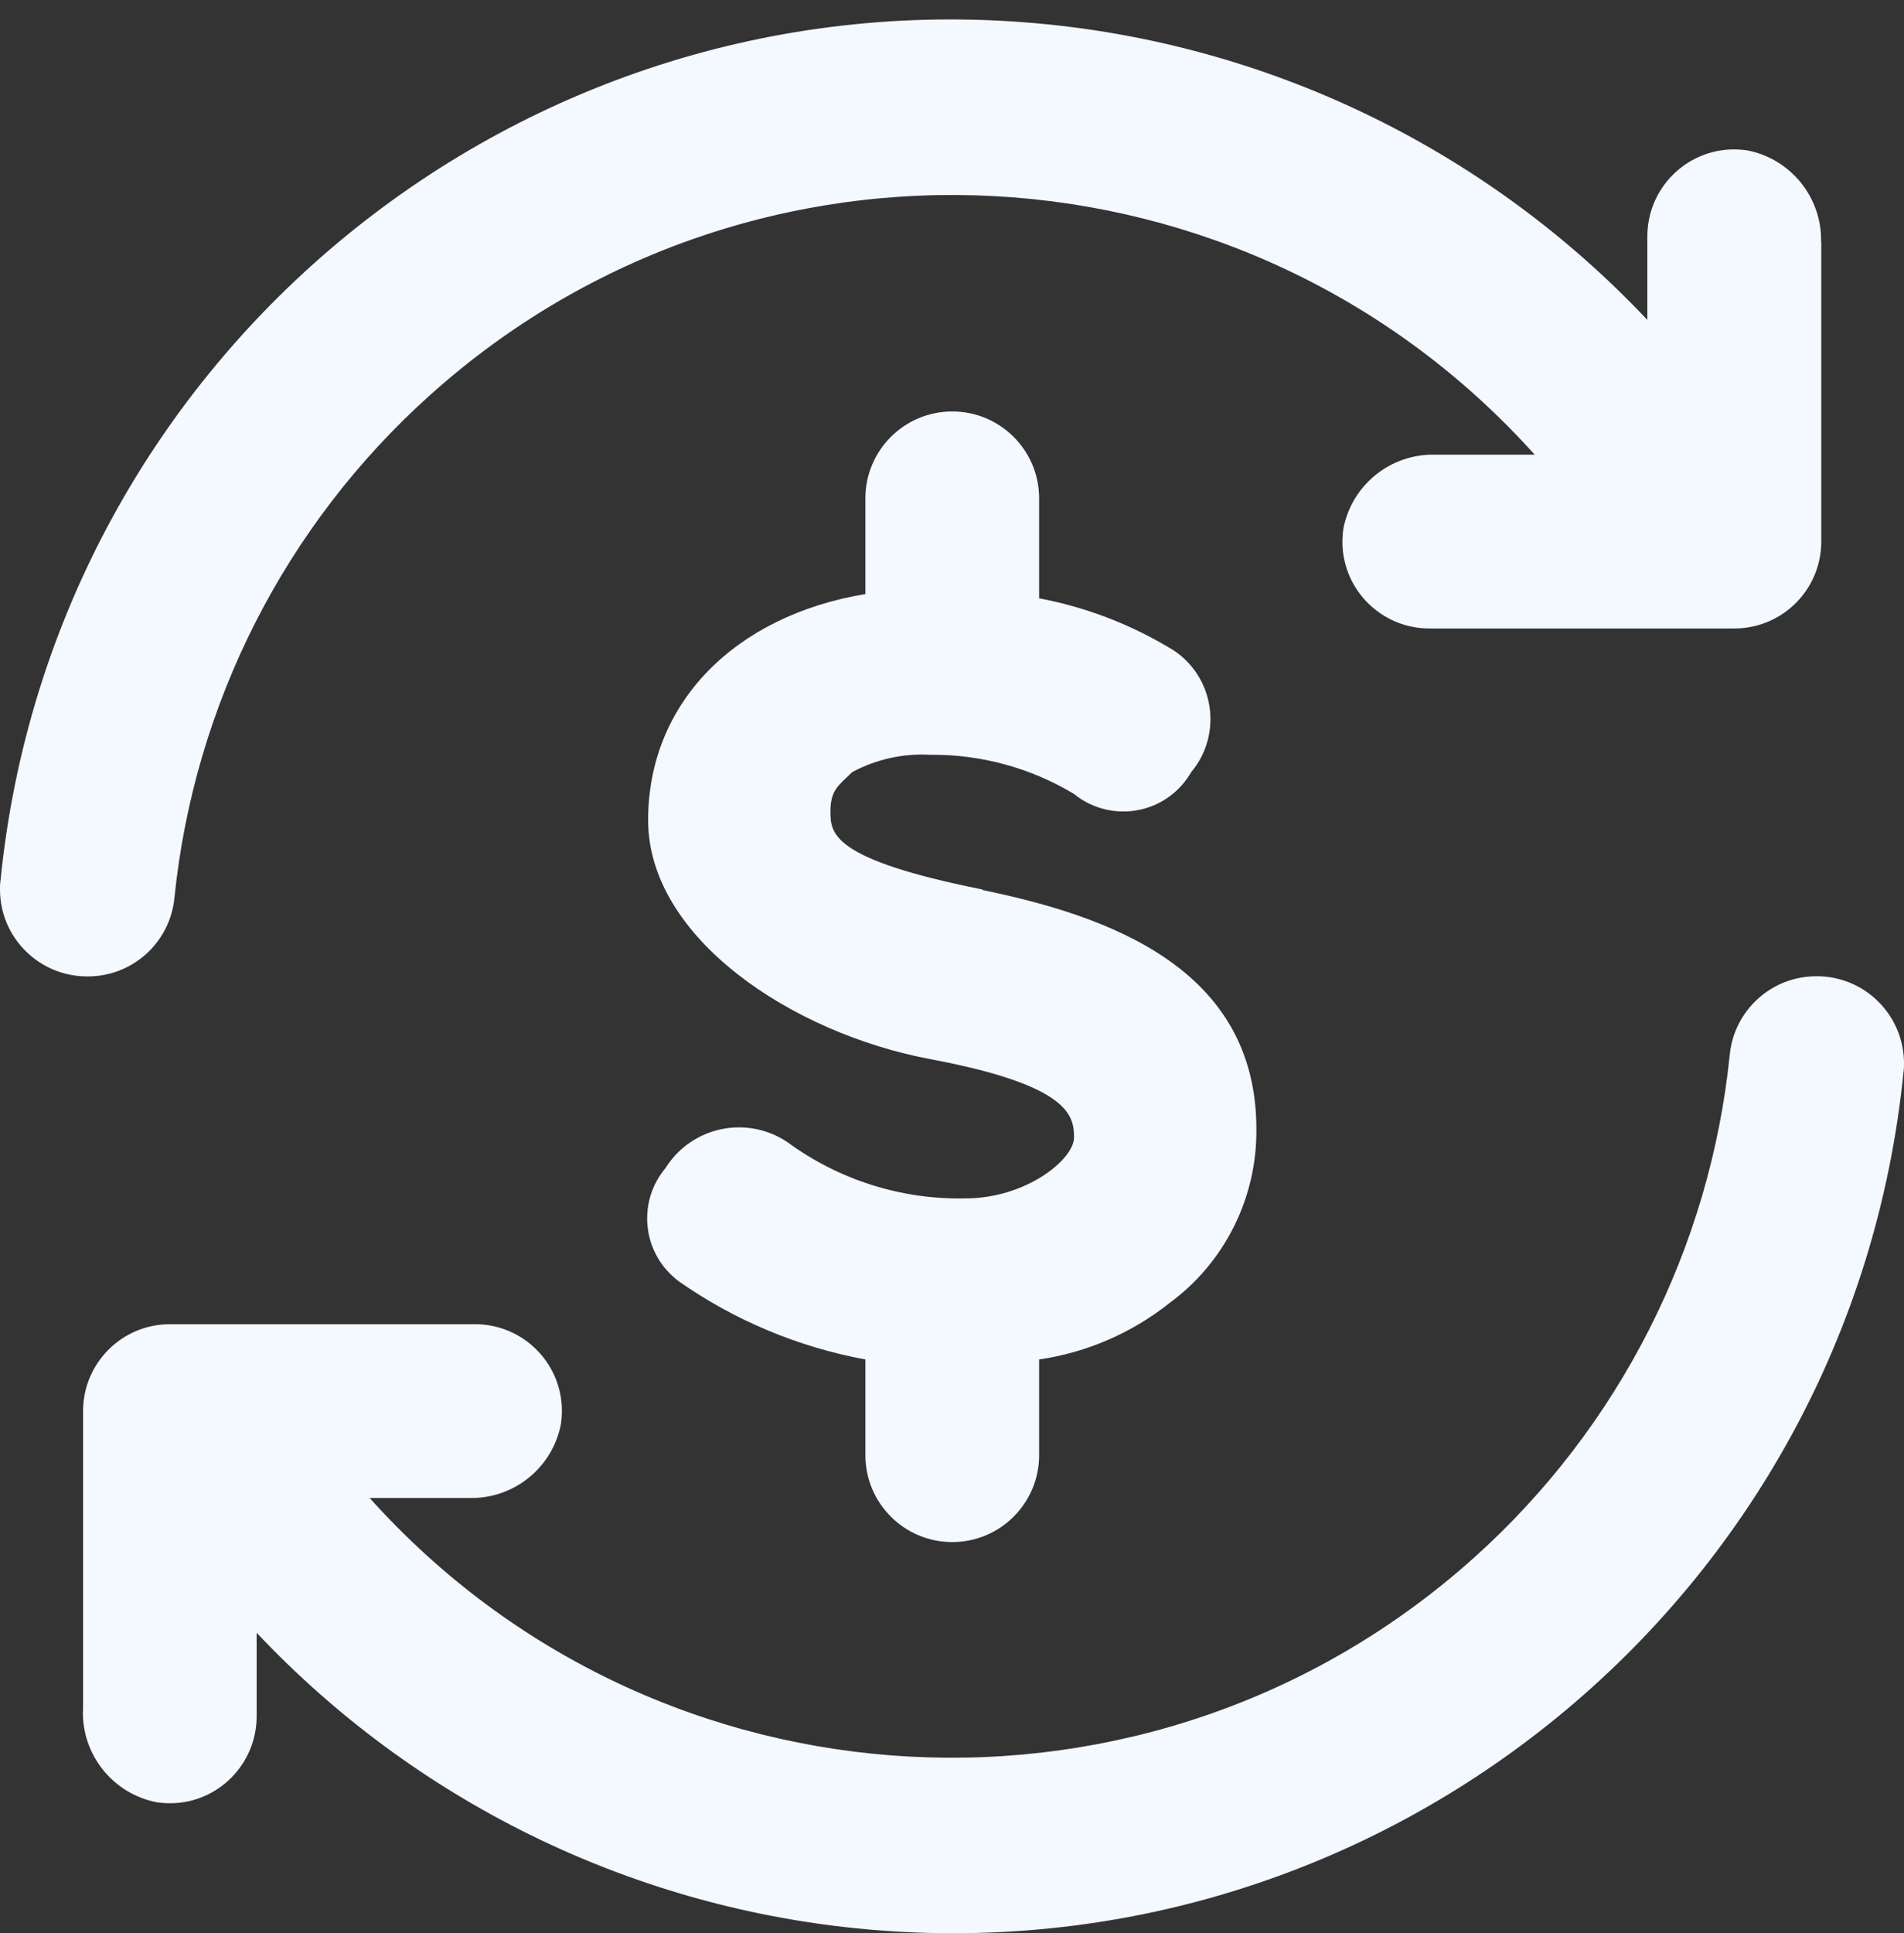 <svg width="67" height="68" viewBox="0 0 67 68" fill="none" xmlns="http://www.w3.org/2000/svg">
<rect x="0" y="0" width="67" height="68" fill="#333333" stroke="none"/>
<g id="Group 773">
<path id="Vector" d="M64.089 8.499V19.049C64.089 20.738 62.72 22.106 61.032 22.106H50.33C48.642 22.123 47.256 20.772 47.238 19.084C47.238 18.921 47.25 18.752 47.273 18.589C47.57 17.058 48.927 15.963 50.487 15.992H54.004C43.838 4.685 26.434 3.747 15.127 13.902C10.032 18.473 6.83 24.778 6.137 31.591C5.98 33.157 4.658 34.351 3.08 34.345C1.386 34.351 0.006 32.988 0 31.3C0 31.195 0 31.084 0.017 30.979C1.863 12.493 18.353 -0.998 36.839 0.854C44.903 1.663 52.409 5.354 57.969 11.253V8.347C57.952 6.659 59.303 5.273 60.991 5.255C61.154 5.255 61.323 5.267 61.486 5.29C63.017 5.587 64.112 6.944 64.083 8.504L64.089 8.499Z" fill="#F4F8FF"/>
<path id="Vector_2" d="M2.923 60.185V49.635C2.923 47.946 4.291 46.578 5.98 46.578H16.682C18.37 46.56 19.756 47.911 19.773 49.6C19.773 49.763 19.762 49.932 19.738 50.095C19.441 51.626 18.085 52.721 16.524 52.691H13.008C23.162 64.005 40.566 64.936 51.879 54.782C56.974 50.211 60.176 43.905 60.869 37.093C61.026 35.527 62.348 34.333 63.926 34.339C65.614 34.333 66.988 35.696 67 37.384C67 37.489 67 37.599 66.983 37.704C65.131 56.191 48.647 69.682 30.161 67.83C22.096 67.021 14.591 63.329 9.031 57.431V60.337C9.048 62.025 7.697 63.411 6.009 63.428C5.846 63.428 5.677 63.417 5.514 63.393C3.983 63.096 2.888 61.74 2.917 60.179L2.923 60.185Z" fill="#F4F8FF"/>
<path id="Vector_3" d="M34.574 31.288C29.223 30.217 29.223 29.303 29.223 28.534C29.223 27.765 29.532 27.614 29.986 27.16C30.83 26.706 31.779 26.496 32.74 26.549C34.516 26.531 36.263 27.009 37.788 27.923C38.965 28.883 40.7 28.709 41.66 27.533C41.754 27.416 41.841 27.294 41.916 27.16C42.947 25.931 42.784 24.097 41.556 23.067C41.474 22.997 41.392 22.939 41.305 22.88C39.849 21.984 38.242 21.361 36.566 21.046V17.529C36.566 15.841 35.197 14.473 33.509 14.473C31.82 14.473 30.452 15.841 30.452 17.529V20.895C25.864 21.658 22.807 24.72 22.807 28.849C22.807 32.977 27.855 36.342 32.746 37.256C37.637 38.176 37.794 39.242 37.794 40.01C37.794 40.779 36.111 42.153 33.969 42.153C31.715 42.2 29.515 41.501 27.698 40.167C26.289 39.23 24.391 39.614 23.459 41.023C23.447 41.047 23.43 41.064 23.418 41.087C22.44 42.252 22.591 43.987 23.756 44.965C23.797 45 23.837 45.029 23.878 45.064C25.846 46.444 28.088 47.382 30.452 47.818V51.184C30.452 52.872 31.82 54.241 33.509 54.241C35.197 54.241 36.566 52.872 36.566 51.184V47.818C38.242 47.574 39.826 46.887 41.154 45.833C43.099 44.406 44.234 42.13 44.211 39.713C44.211 34.054 39.011 32.22 34.574 31.306V31.288Z" fill="#F4F8FF"/>
</g>
</svg>
